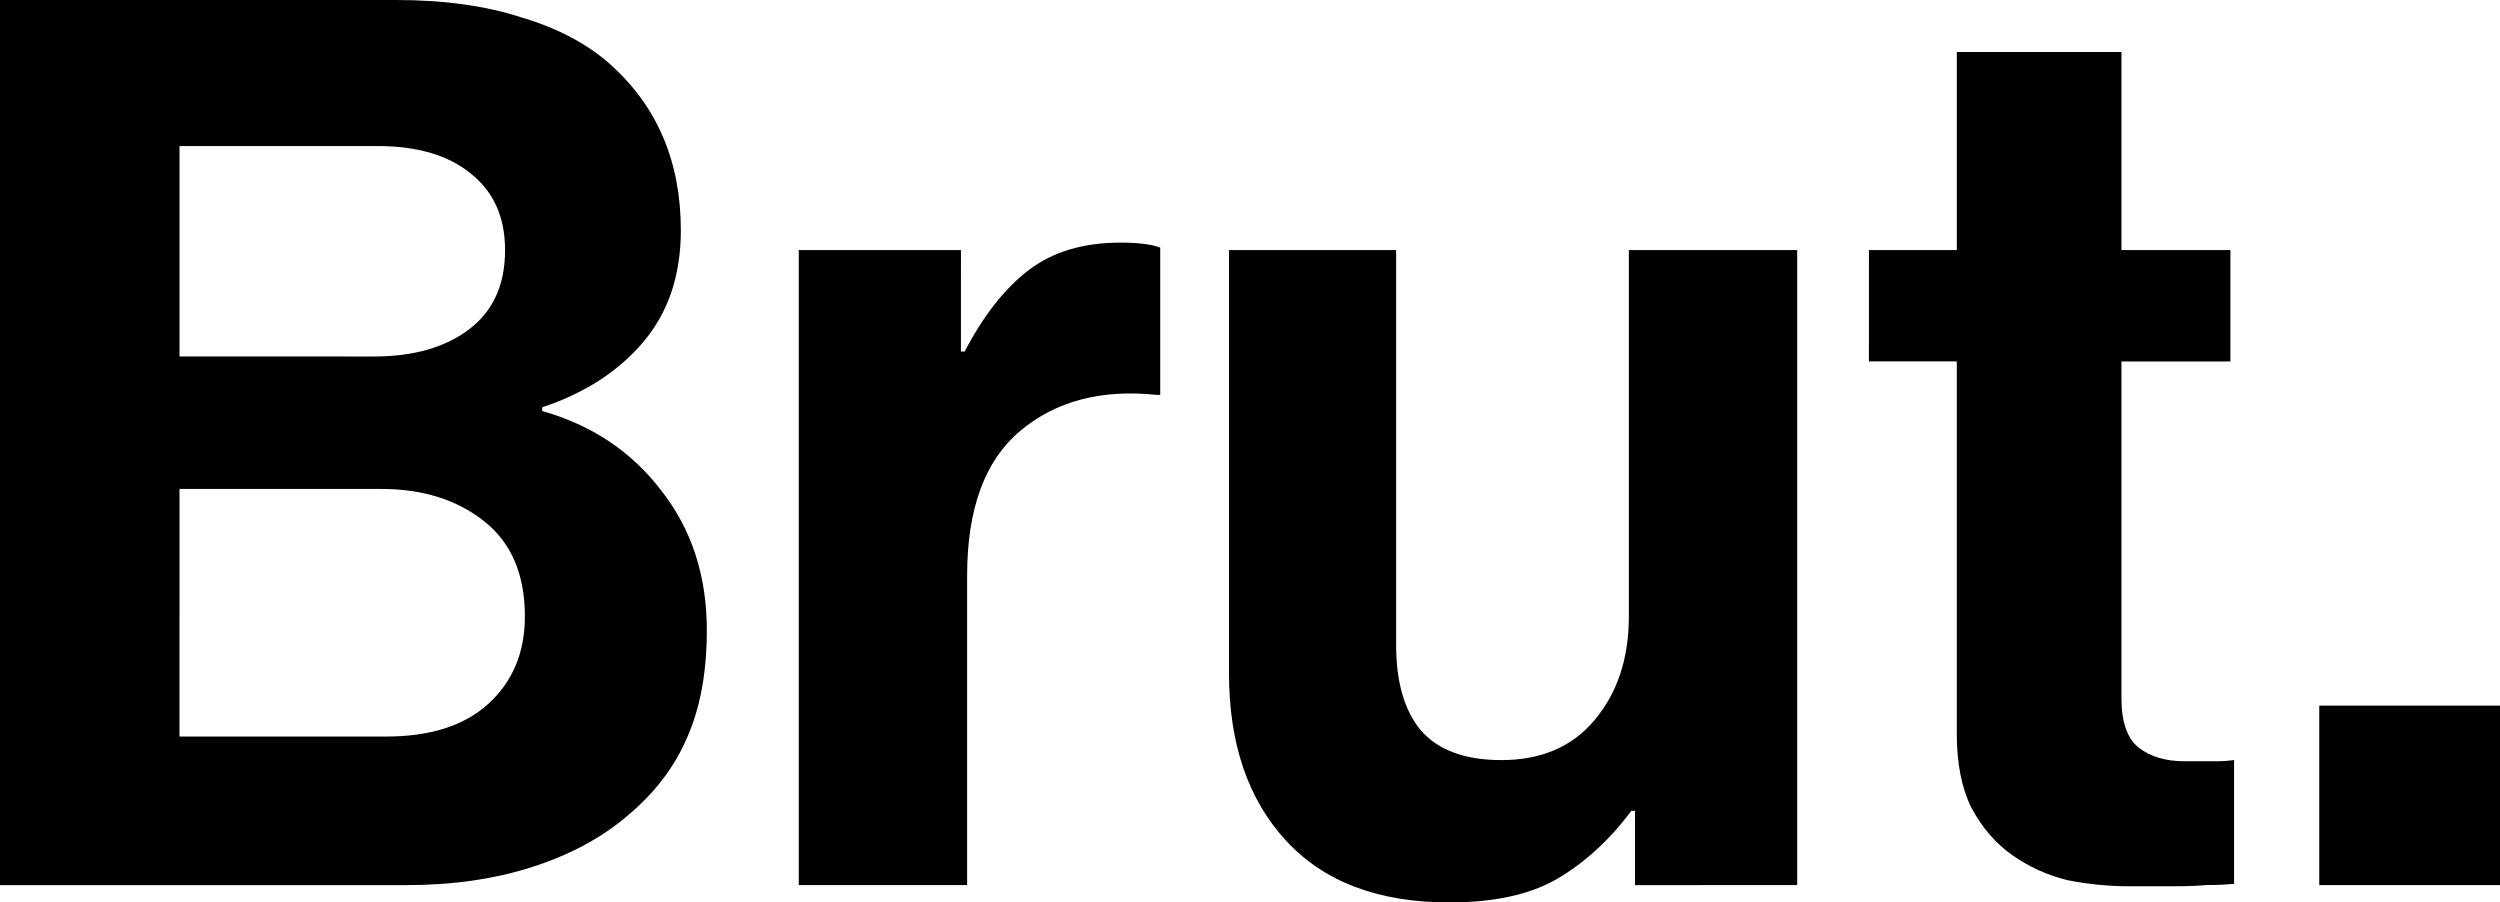 <?xml version="1.0" encoding="UTF-8"?>
<svg xmlns="http://www.w3.org/2000/svg" viewBox="0 0 79.375 28.652">
  <g transform="translate(-36.339,-101.187)" id="Brut.">
    <path d="m 36.339,101.187 h 12.577 q 2.28,0 3.97,0.55 1.729,0.511 2.83,1.494 2.24,2.004 2.24,5.267 0,2.162 -1.218,3.577 -1.179,1.376 -3.184,2.044 v 0.118 q 2.358,0.668 3.773,2.515 1.454,1.847 1.454,4.441 0,2.004 -0.629,3.419 -0.59,1.376 -1.847,2.437 -1.218,1.061 -3.026,1.651 -1.808,0.59 -4.048,0.59 H 36.339 Z m 5.699,23.385 h 6.564 q 2.083,0 3.223,-1.022 1.179,-1.061 1.179,-2.791 0,-2.004 -1.297,-3.026 -1.297,-1.022 -3.262,-1.022 h -6.406 z m 6.171,-12.066 q 1.887,0 3.026,-0.865 1.14,-0.865 1.14,-2.515 0,-1.572 -1.1,-2.437 -1.061,-0.865 -2.948,-0.865 h -6.288 v 6.681 z"></path>
    <path d="m 66.848,112.349 h 0.118 q 0.904,-1.729 2.044,-2.594 1.14,-0.865 2.908,-0.865 0.825,0 1.258,0.157 v 4.677 h -0.118 q -2.633,-0.275 -4.323,1.14 -1.69,1.415 -1.69,4.598 v 9.826 h -5.345 v -20.162 h 5.149 z"></path>
    <path d="m 88.251,129.289 v -2.358 h -0.118 q -1.022,1.376 -2.358,2.162 -1.297,0.747 -3.419,0.747 -3.38,0 -5.188,-1.965 -1.808,-1.965 -1.808,-5.306 v -13.442 h 5.306 v 12.538 q 0,1.769 0.786,2.712 0.825,0.943 2.555,0.943 1.887,0 2.948,-1.258 1.1,-1.297 1.1,-3.301 v -11.634 h 5.345 v 20.162 z"></path>
    <path d="m 95.678,109.126 h 2.79 v -6.288 h 5.227 v 6.288 h 3.459 v 3.537 h -3.459 v 10.69 q 0,1.14 0.55,1.572 0.55,0.432 1.454,0.432 h 1.022 q 0.275,0 0.55,-0.039 v 3.93 q -0.393,0.039 -0.865,0.039 -0.432,0.039 -1.061,0.039 -0.629,0 -1.415,0 -0.983,0 -1.965,-0.197 -0.943,-0.236 -1.729,-0.786 -0.786,-0.55 -1.297,-1.494 -0.472,-0.943 -0.472,-2.358 v -11.83 h -2.79 z"></path>
    <path d="m 109.976,123.59 h 5.738 v 5.699 h -5.738 z"></path>
  </g>
</svg>
